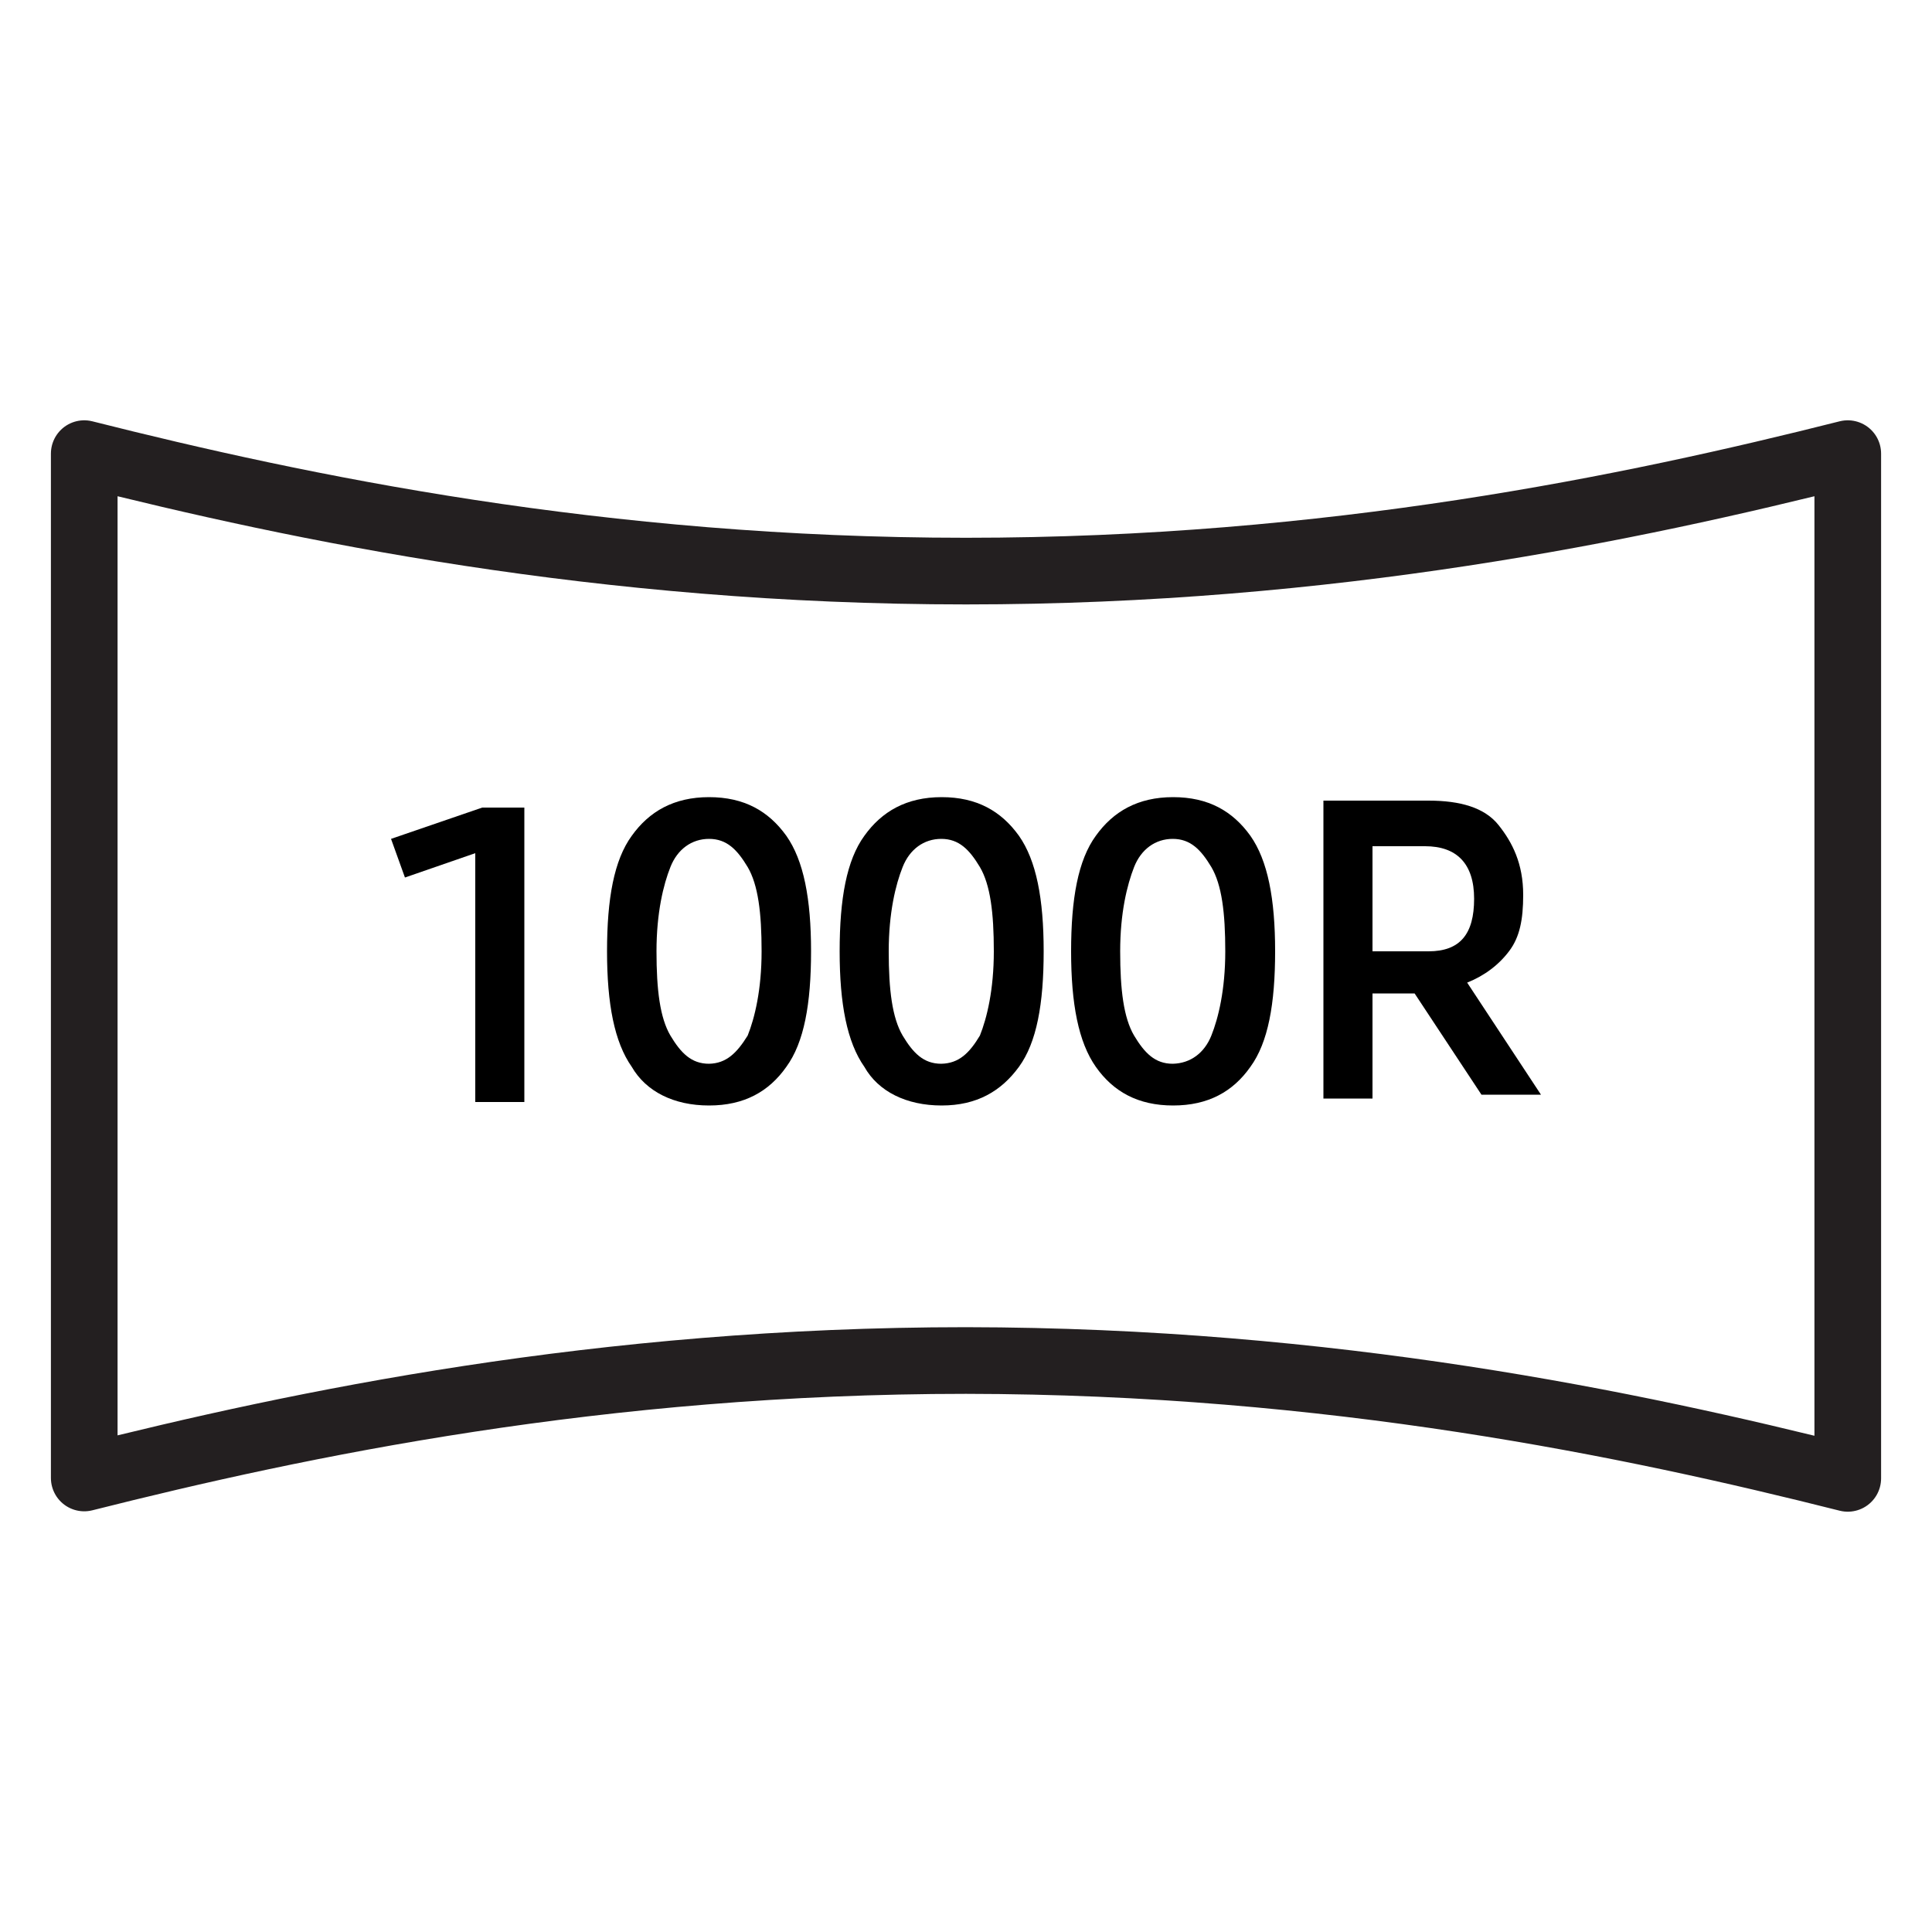 <?xml version="1.0" encoding="utf-8"?>
<!-- Generator: Adobe Illustrator 27.1.1, SVG Export Plug-In . SVG Version: 6.00 Build 0)  -->
<svg version="1.1" id="Layer_1" xmlns="http://www.w3.org/2000/svg" xmlns:xlink="http://www.w3.org/1999/xlink" x="0px" y="0px"
	 viewBox="0 0 500 500" style="enable-background:new 0 0 500 500;" xml:space="preserve">
<style type="text/css">
	.st0{fill:none;stroke:#231F20;stroke-width:17.25;stroke-linecap:round;stroke-linejoin:round;stroke-miterlimit:10;}
</style>
<g>
	<g>
		<g>
			<path class="st0" d="M478.2,382.6V117.4c-55.9,14.1-133.7,30.4-228.2,30.4c-94.5,0-172.3-16.3-228.2-30.4v265.1
				c55.9-14.1,133.7-30.4,228.2-30.4C344.5,352.2,422.3,368.5,478.2,382.6z"/>
		</g>
	</g>
	<g>
		<g>
			<polyline points="135.7,285.2 123,285.2 123,220.8 104.8,227.1 101.2,217.1 124.8,209 135.7,209 			"/>
			<path d="M223.7,276.1c-4.5-6.4-6.4-16.3-6.4-29.9c0-13.6,1.8-23.6,6.4-29.9c4.5-6.3,10.9-10,20-10c9.1,0,15.4,3.6,20,10
				c4.5,6.4,6.4,16.3,6.4,29.9c0,13.6-1.8,23.6-6.4,29.9s-10.9,10-20,10C234.6,286.1,227.3,282.5,223.7,276.1 M253.6,268
				c1.8-4.5,3.6-11.8,3.6-21.8c0-10-0.9-17.2-3.6-21.8c-2.7-4.5-5.4-7.3-10-7.3c-4.5,0-8.2,2.7-10,7.3c-1.8,4.5-3.6,11.8-3.6,21.8
				c0,10,0.9,17.2,3.6,21.8c2.7,4.5,5.4,7.3,10,7.3C248.2,275.2,250.9,272.5,253.6,268"/>
			<path d="M163.5,276.1c-4.5-6.4-6.4-16.3-6.4-29.9c0-13.6,1.8-23.6,6.4-29.9c4.5-6.3,10.9-10,20-10c9.1,0,15.4,3.6,20,10
				c4.5,6.4,6.4,16.3,6.4,29.9c0,13.6-1.8,23.6-6.4,29.9c-4.5,6.4-10.9,10-20,10C174.4,286.1,167.2,282.5,163.5,276.1 M193.5,268
				c1.8-4.5,3.6-11.8,3.6-21.8c0-10-0.9-17.2-3.6-21.8c-2.7-4.5-5.4-7.3-10-7.3c-4.5,0-8.2,2.7-10,7.3c-1.8,4.5-3.6,11.8-3.6,21.8
				c0,10,0.9,17.2,3.6,21.8c2.7,4.5,5.4,7.3,10,7.3C188,275.2,190.7,272.5,193.5,268"/>
			<path d="M283.6,276.1c-4.5-6.4-6.4-16.3-6.4-29.9c0-13.6,1.8-23.6,6.4-29.9c4.5-6.3,10.9-10,20-10c9.1,0,15.4,3.6,20,10
				c4.5,6.4,6.4,16.3,6.4,29.9c0,13.6-1.8,23.6-6.4,29.9c-4.5,6.4-10.9,10-20,10C294.5,286.1,288.1,282.5,283.6,276.1 M313.5,268
				c1.8-4.5,3.6-11.8,3.6-21.8c0-10-0.9-17.2-3.6-21.8c-2.7-4.5-5.4-7.3-10-7.3c-4.5,0-8.2,2.7-10,7.3s-3.6,11.8-3.6,21.8
				c0,10,0.9,17.2,3.6,21.8c2.7,4.5,5.4,7.3,10,7.3C308.1,275.2,311.7,272.5,313.5,268"/>
			<path d="M366.1,257.1h-10.9v27.2h-12.7v-77.1h27.2c8.2,0,14.5,1.8,18.1,6.3c3.6,4.5,6.4,10,6.4,18.1c0,6.4-0.9,10.9-3.6,14.5
				c-2.7,3.6-6.4,6.4-10.9,8.2l19.1,29h-15.4L366.1,257.1z M355.2,246.2h14.5c8.2,0,11.8-4.5,11.8-13.6S377,219,368.8,219h-13.6
				V246.2z"/>
		</g>
	</g>
</g>
</svg>
